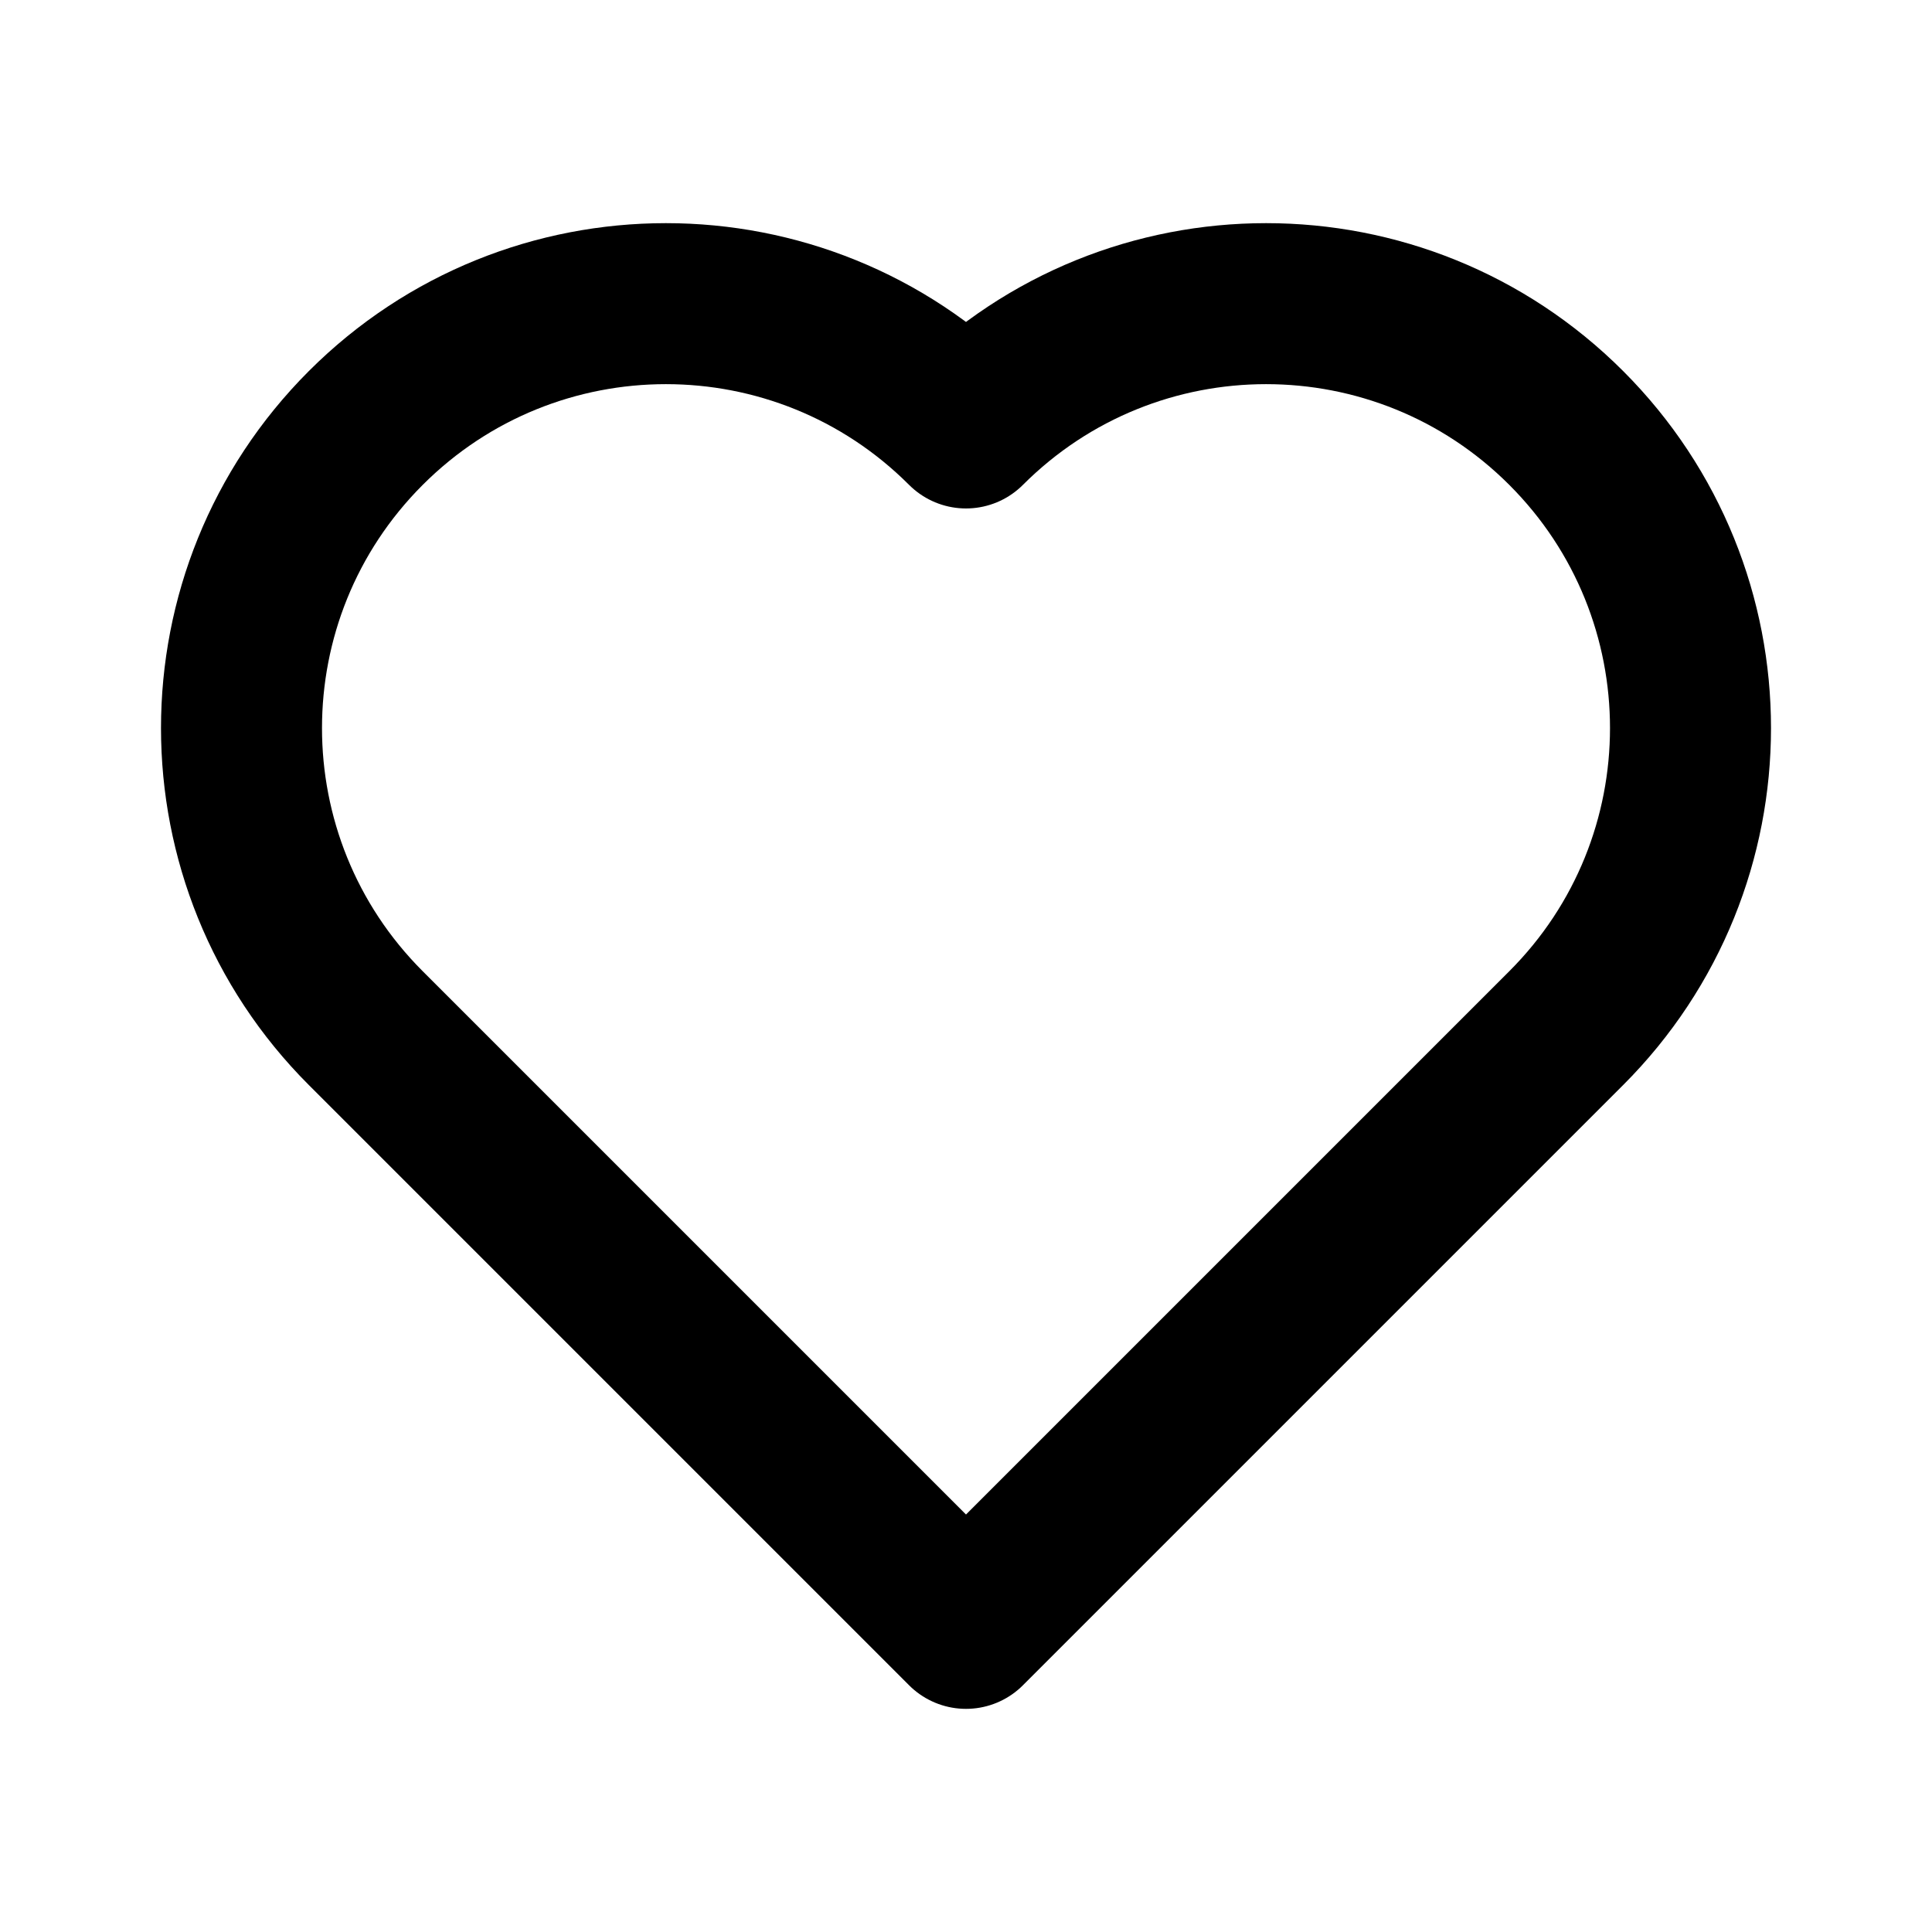 <svg width="504" height="504" viewBox="0 0 504 504" fill="none" xmlns="http://www.w3.org/2000/svg">
<g clip-path="url(#clip0_2286_2778)">
<mask id="mask0_2286_2778" style="mask-type:luminance" maskUnits="userSpaceOnUse" x="0" y="0" width="504" height="504">
<path d="M504 0H0V504H504V0Z" fill="white"/>
</mask>
<g mask="url(#mask0_2286_2778)">
<path d="M252 111.64C208.763 68.405 138.663 68.405 95.427 111.64C52.19 154.878 52.19 224.978 95.427 268.215L252 424.788L408.573 268.215C451.81 224.978 451.81 154.878 408.573 111.64C365.337 68.405 295.237 68.405 252 111.64Z" stroke="black" stroke-width="42" stroke-linecap="round" stroke-linejoin="round"/>
</g>
</g>
<defs>
<clipPath id="clip0_2286_2778">
<rect width="504" height="504" fill="white"/>
</clipPath>
</defs>
</svg>
